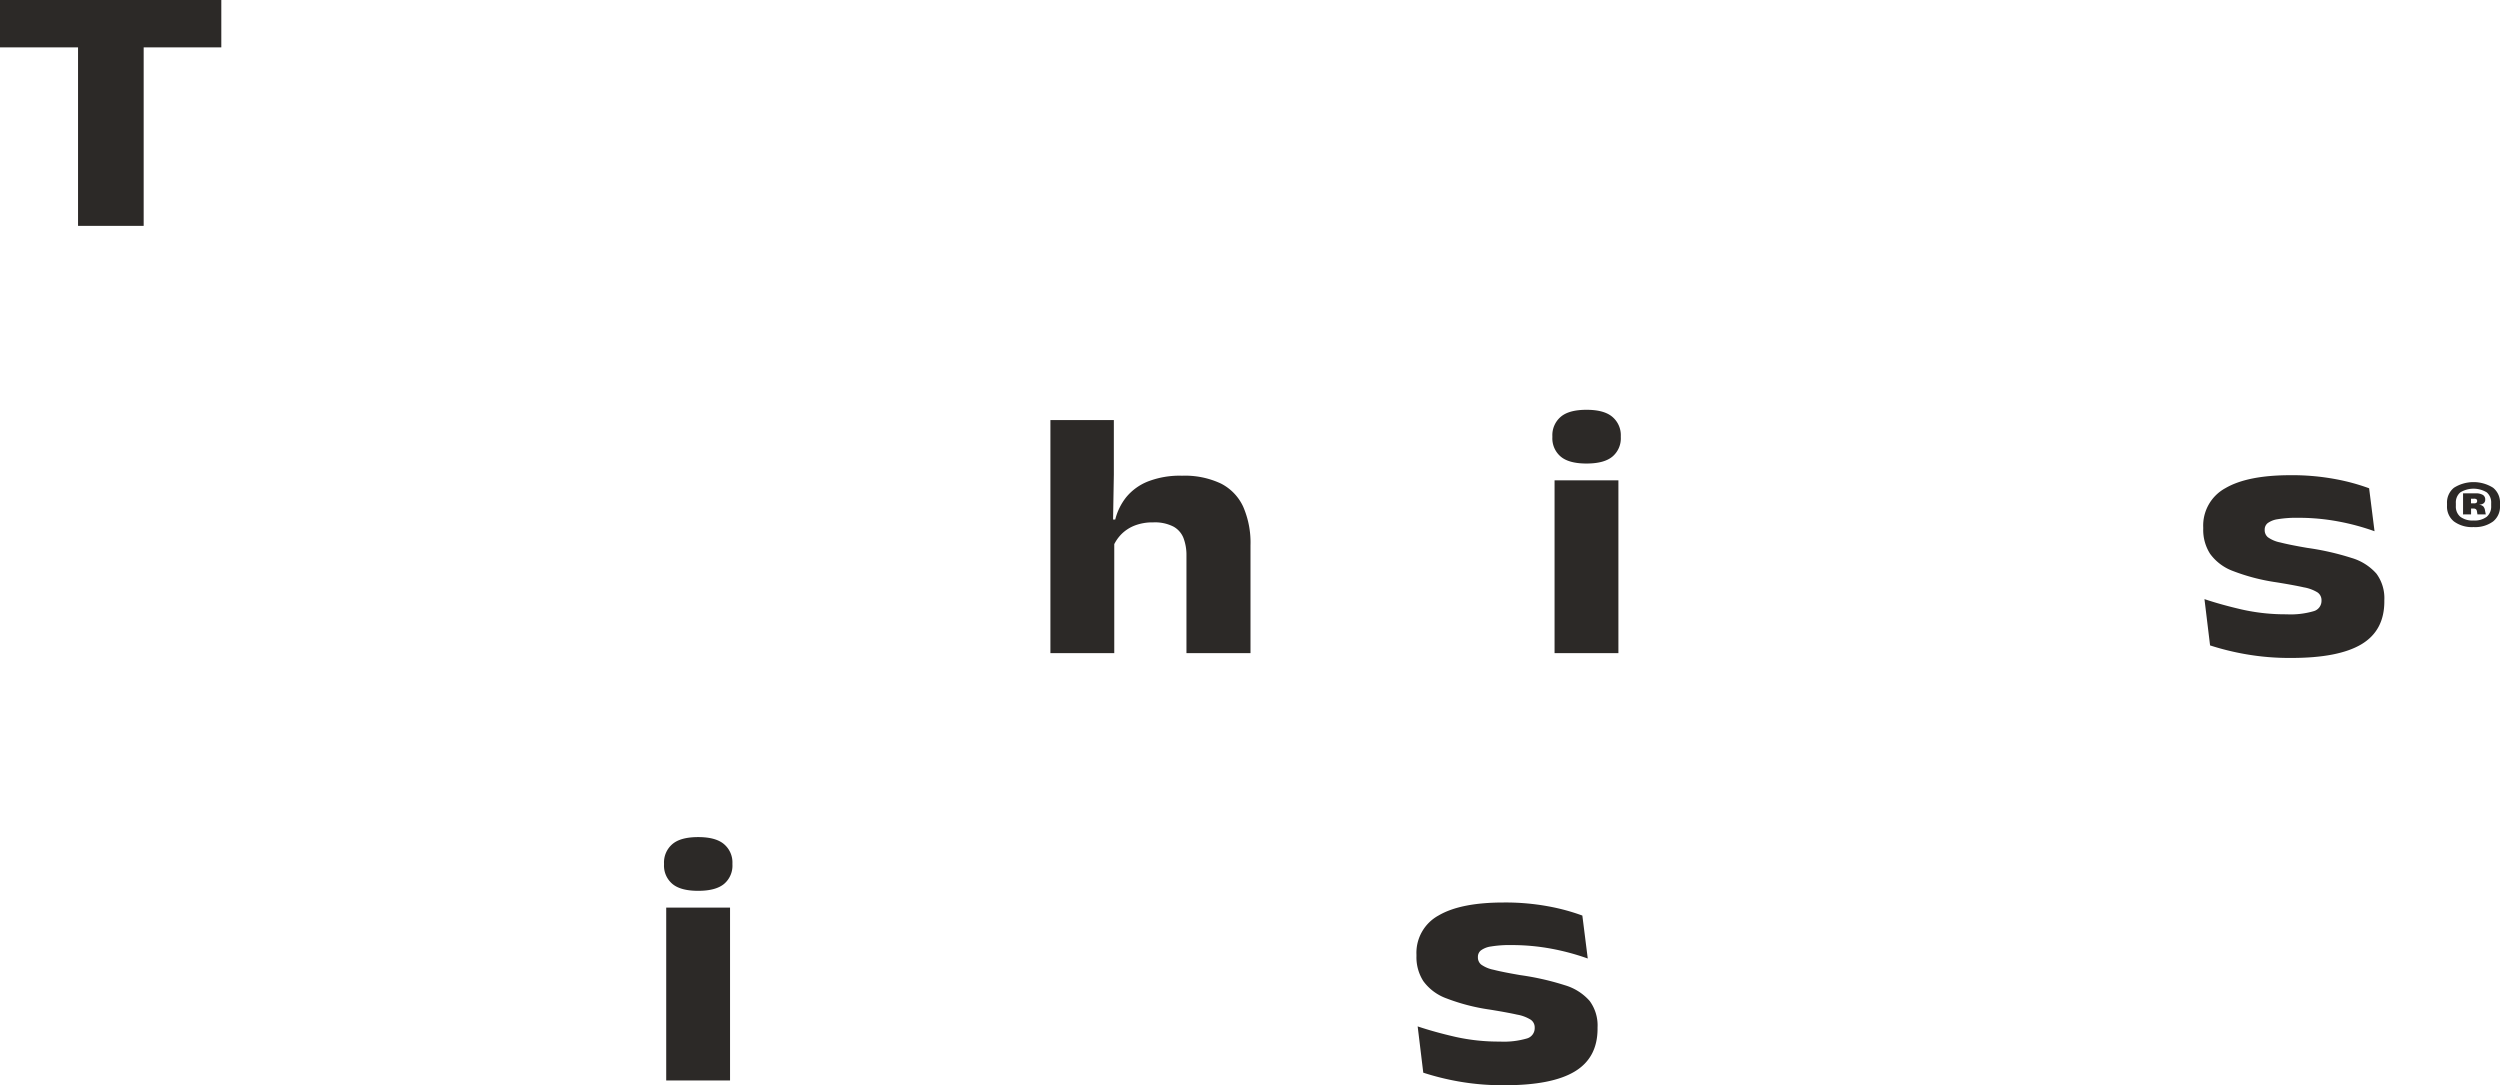 <svg viewBox="0 0 601.177 260.968" height="260.968" width="601.177" xmlns="http://www.w3.org/2000/svg">
  <g transform="translate(-902.288 -12.35)" data-name="Grupo 90" id="Grupo_90">
    <path fill="#2c2927" transform="translate(0 0)" d="M902.288,23.741V12.35h53.219V23.741Zm18.766,42.923V15.579h15.782V66.664Z" data-name="Trazado 105" id="Trazado_105"></path>
    <path fill="#2c2927" transform="translate(204.096 81.614)" d="M950.785,87.8V31.743H966.04V44.837L965.8,58.816l.339.807V87.8ZM983.5,64.3a11.514,11.514,0,0,0-.7-4.146,5.381,5.381,0,0,0-2.453-2.8,9.81,9.81,0,0,0-4.833-1,11.849,11.849,0,0,0-4.479.766,9.356,9.356,0,0,0-3.125,2.016A9.705,9.705,0,0,0,965.941,62l-2.932-6.328h3.364a14.184,14.184,0,0,1,2.646-5.38,12.932,12.932,0,0,1,5.172-3.76,21.121,21.121,0,0,1,8.255-1.4A20.275,20.275,0,0,1,991.759,47a11.782,11.782,0,0,1,5.386,5.589,21.691,21.691,0,0,1,1.755,9.287V87.8H983.5Z" data-name="Trazado 106" id="Trazado_106"></path>
    <path fill="#2c2927" transform="translate(301.627 79.624)" d="M982.188,44.192q-4.288,0-6.255-1.7a5.733,5.733,0,0,1-1.974-4.589v-.3a5.8,5.8,0,0,1,1.974-4.609q1.969-1.727,6.255-1.724,4.235,0,6.229,1.724a5.765,5.765,0,0,1,2,4.609v.255a5.73,5.73,0,0,1-2,4.651Q986.426,44.19,982.188,44.192Zm-7.7,45.6V48.229H989.84V89.792Z" data-name="Trazado 107" id="Trazado_107"></path>
    <path fill="#2c2927" transform="translate(428.094 92.329)" d="M1025.183,78.238a60.838,60.838,0,0,1-11.042-.917,63.1,63.1,0,0,1-8.49-2.1l-1.349-11.13q4.039,1.359,9.021,2.505a47.549,47.549,0,0,0,10.708,1.146,19.74,19.74,0,0,0,6.516-.745,2.566,2.566,0,0,0,1.9-2.484v-.13a2.242,2.242,0,0,0-.937-1.891,9.288,9.288,0,0,0-3.3-1.229q-2.359-.531-6.589-1.214a47.968,47.968,0,0,1-10.469-2.719,11.888,11.888,0,0,1-5.484-4.12,10.634,10.634,0,0,1-1.662-5.995v-.385a10.224,10.224,0,0,1,5.318-9.412q5.32-3.125,15.662-3.125a56.622,56.622,0,0,1,10.782.938,49.517,49.517,0,0,1,8.13,2.208l1.3,10.328a56.381,56.381,0,0,0-8.537-2.318,51.436,51.436,0,0,0-9.844-.911,27.343,27.343,0,0,0-4.906.339,5.337,5.337,0,0,0-2.432.958,1.983,1.983,0,0,0-.693,1.552v.083a2.218,2.218,0,0,0,.766,1.74,7.658,7.658,0,0,0,2.984,1.255c1.474.38,3.625.818,6.448,1.3a64.661,64.661,0,0,1,10.682,2.422,12.766,12.766,0,0,1,5.99,3.781,9.942,9.942,0,0,1,1.9,6.375v.3q0,7.016-5.511,10.307T1025.183,78.238Z" data-name="Trazado 108" id="Trazado_108"></path>
    <path fill="#2c2927" transform="translate(129.018 162.647)" d="M941.174,63.92q-4.289,0-6.255-1.7a5.733,5.733,0,0,1-1.974-4.589v-.3a5.8,5.8,0,0,1,1.974-4.609Q936.887,51,941.174,51c2.818,0,4.9.573,6.229,1.724a5.766,5.766,0,0,1,1.995,4.609v.255a5.748,5.748,0,0,1-1.995,4.656C946.075,63.358,943.992,63.92,941.174,63.92Zm-7.7,45.605V67.957h15.35v41.568Z" data-name="Trazado 109" id="Trazado_109"></path>
    <path fill="#2c2927" transform="translate(275.223 175.357)" d="M988.853,97.962a60.911,60.911,0,0,1-11.042-.911,63.07,63.07,0,0,1-8.49-2.109l-1.349-11.13q4.039,1.359,9.021,2.505A47.612,47.612,0,0,0,987.7,87.461a19.914,19.914,0,0,0,6.516-.74,2.571,2.571,0,0,0,1.9-2.49v-.125a2.229,2.229,0,0,0-.937-1.891,9.186,9.186,0,0,0-3.3-1.234q-2.351-.531-6.588-1.214a47.819,47.819,0,0,1-10.464-2.719,11.877,11.877,0,0,1-5.49-4.12,10.635,10.635,0,0,1-1.656-5.995v-.38A10.228,10.228,0,0,1,973,57.138q5.321-3.125,15.662-3.12a56.641,56.641,0,0,1,10.781.932,49.378,49.378,0,0,1,8.13,2.208l1.3,10.328a57.447,57.447,0,0,0-8.537-2.318,51.814,51.814,0,0,0-9.844-.911,27.345,27.345,0,0,0-4.907.339,5.29,5.29,0,0,0-2.427.958,1.969,1.969,0,0,0-.7,1.552v.083a2.218,2.218,0,0,0,.771,1.745,7.75,7.75,0,0,0,2.979,1.255q2.219.57,6.448,1.292a64.671,64.671,0,0,1,10.683,2.422,12.709,12.709,0,0,1,5.99,3.787,9.922,9.922,0,0,1,1.9,6.375v.3q0,7.008-5.511,10.307T988.853,97.962Z" data-name="Trazado 110" id="Trazado_110"></path>
    <g transform="translate(1490.721 128.284)" data-name="Grupo 81" id="Grupo_81">
      <path fill="#2c2927" transform="translate(-1015.265 -34.609)" d="M1021.645,45.422a7.331,7.331,0,0,1-4.7-1.344,4.546,4.546,0,0,1-1.677-3.75V39.7a4.546,4.546,0,0,1,1.677-3.74,8.836,8.836,0,0,1,9.4,0,4.553,4.553,0,0,1,1.666,3.74v.625a4.553,4.553,0,0,1-1.666,3.75A7.315,7.315,0,0,1,1021.645,45.422Zm0-1.583a4.813,4.813,0,0,0,3.182-.9,3.2,3.2,0,0,0,1.058-2.573v-.719a3.178,3.178,0,0,0-1.058-2.568,6.13,6.13,0,0,0-6.364,0,3.153,3.153,0,0,0-1.068,2.568v.719a3.171,3.171,0,0,0,1.068,2.573A4.85,4.85,0,0,0,1021.645,43.838Zm-2.521-1.458V37.312h1.912V40.2l.016.516V42.38Zm3.349-.677a.874.874,0,0,0-.255-.583,1,1,0,0,0-.635-.156l-1.208-.016V39.718h1.4a.871.871,0,0,0,.563-.141.492.492,0,0,0,.172-.4v-.068a.454.454,0,0,0-.172-.385.954.954,0,0,0-.562-.125h-1.38V37.312h1.745a3.217,3.217,0,0,1,1.745.375,1.219,1.219,0,0,1,.568,1.083v.068a1.065,1.065,0,0,1-.36.849,1.719,1.719,0,0,1-1.052.328v.245l-.229-.219a1.854,1.854,0,0,1,1.146.38,1.807,1.807,0,0,1,.448,1.01l.183.948h-2.005Z" data-name="Trazado 111" id="Trazado_111"></path>
    </g>
  </g>
</svg>
